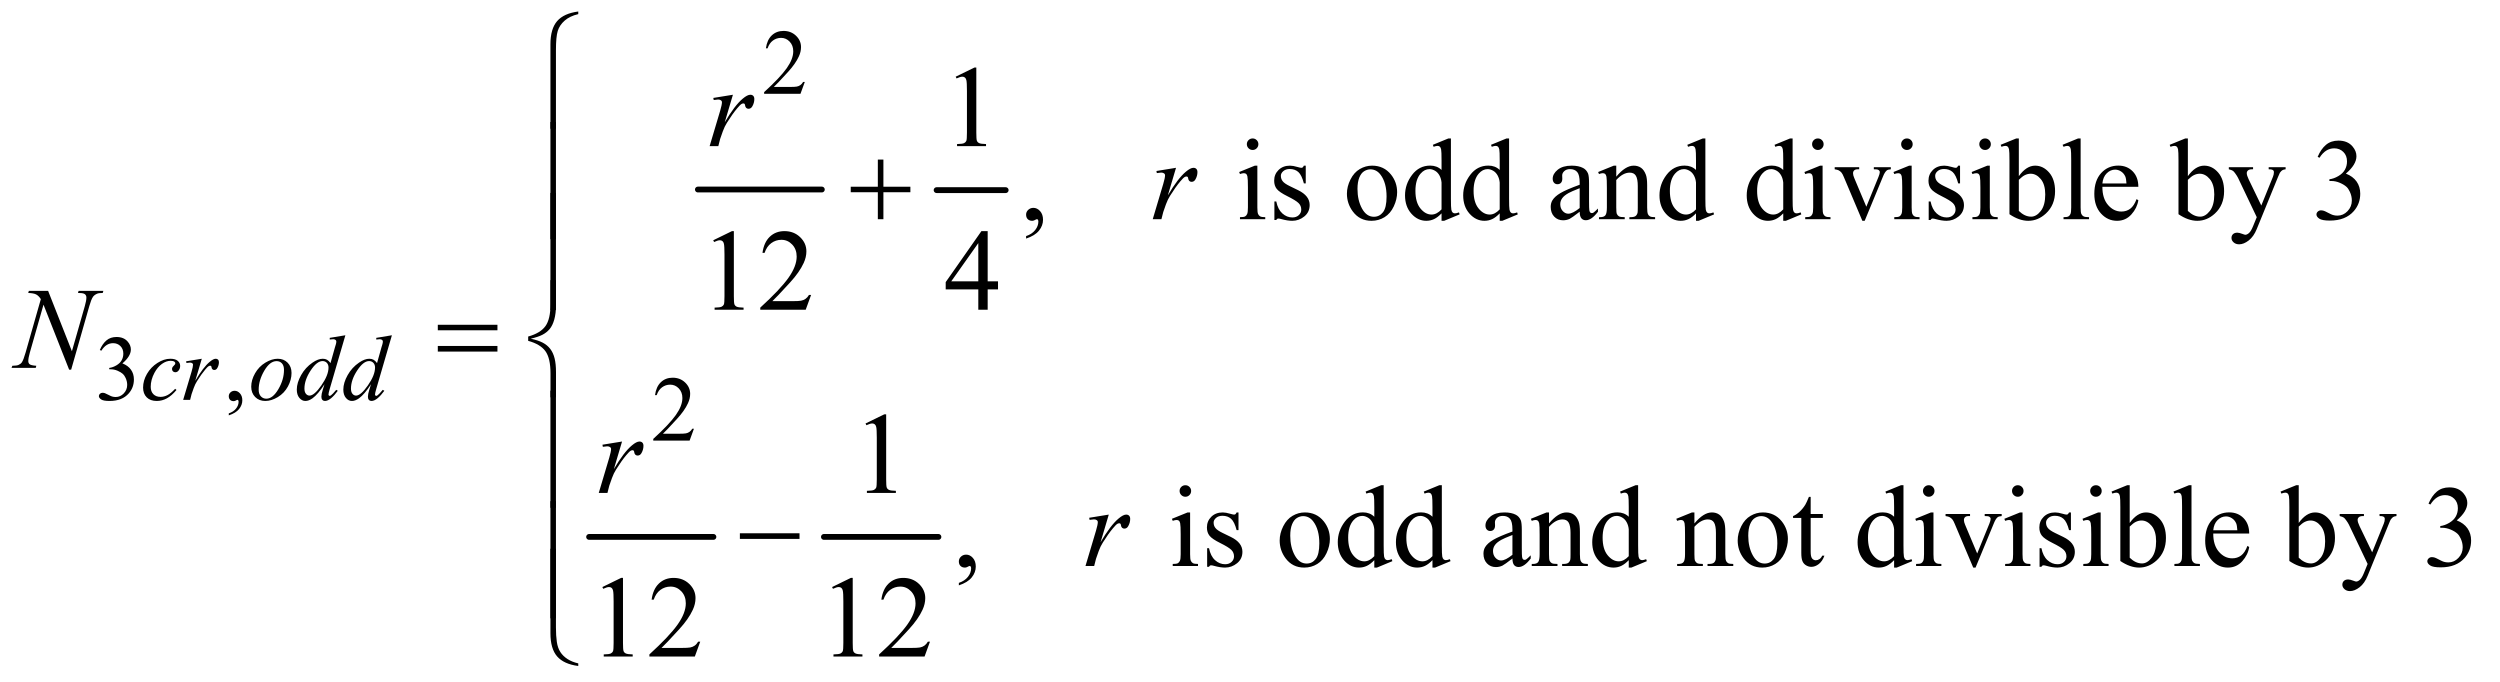 <?xml version="1.0" encoding="UTF-8"?>
<!DOCTYPE svg PUBLIC '-//W3C//DTD SVG 1.0//EN'
          'http://www.w3.org/TR/2001/REC-SVG-20010904/DTD/svg10.dtd'>
<svg stroke-dasharray="none" shape-rendering="auto" xmlns="http://www.w3.org/2000/svg" font-family="'Dialog'" text-rendering="auto" width="337" fill-opacity="1" color-interpolation="auto" color-rendering="auto" preserveAspectRatio="xMidYMid meet" font-size="12px" viewBox="0 0 337 92" fill="black" xmlns:xlink="http://www.w3.org/1999/xlink" stroke="black" image-rendering="auto" stroke-miterlimit="10" stroke-linecap="square" stroke-linejoin="miter" font-style="normal" stroke-width="1" height="92" stroke-dashoffset="0" font-weight="normal" stroke-opacity="1"
><!--Generated by the Batik Graphics2D SVG Generator--><defs id="genericDefs"
  /><g
  ><defs id="defs1"
    ><clipPath clipPathUnits="userSpaceOnUse" id="clipPath1"
      ><path d="M1.037 1.366 L214.824 1.366 L214.824 59.722 L1.037 59.722 L1.037 1.366 Z"
      /></clipPath
      ><clipPath clipPathUnits="userSpaceOnUse" id="clipPath2"
      ><path d="M33.145 43.645 L33.145 1908.043 L6863.386 1908.043 L6863.386 43.645 Z"
      /></clipPath
    ></defs
    ><g stroke-width="16" transform="scale(1.576,1.576) translate(-1.037,-1.366) matrix(0.031,0,0,0.031,0,0)" stroke-linejoin="round" stroke-linecap="round"
    ><line y2="567" fill="none" x1="1959" clip-path="url(#clipPath2)" x2="2301" y1="567"
    /></g
    ><g stroke-width="16" transform="matrix(0.049,0,0,0.049,-1.635,-2.153)" stroke-linejoin="round" stroke-linecap="round"
    ><line y2="567" fill="none" x1="2610" clip-path="url(#clipPath2)" x2="2800" y1="567"
    /></g
    ><g stroke-width="16" transform="matrix(0.049,0,0,0.049,-1.635,-2.153)" stroke-linejoin="round" stroke-linecap="round"
    ><line y2="1521" fill="none" x1="1654" clip-path="url(#clipPath2)" x2="1996" y1="1521"
    /></g
    ><g stroke-width="16" transform="matrix(0.049,0,0,0.049,-1.635,-2.153)" stroke-linejoin="round" stroke-linecap="round"
    ><line y2="1521" fill="none" x1="2300" clip-path="url(#clipPath2)" x2="2615" y1="1521"
    /></g
    ><g transform="matrix(0.049,0,0,0.049,-1.635,-2.153)"
    ><path d="M2247.375 269.375 L2235.5 302 L2135.5 302 L2135.5 297.375 Q2179.625 257.125 2197.625 231.625 Q2215.625 206.125 2215.625 185 Q2215.625 168.875 2205.75 158.5 Q2195.875 148.125 2182.125 148.125 Q2169.625 148.125 2159.688 155.438 Q2149.75 162.75 2145 176.875 L2140.375 176.875 Q2143.5 153.75 2156.438 141.375 Q2169.375 129 2188.75 129 Q2209.375 129 2223.188 142.25 Q2237 155.5 2237 173.5 Q2237 186.375 2231 199.25 Q2221.75 219.5 2201 242.125 Q2169.875 276.125 2162.125 283.125 L2206.375 283.125 Q2219.875 283.125 2225.312 282.125 Q2230.75 281.125 2235.125 278.062 Q2239.5 275 2242.75 269.375 L2247.375 269.375 Z" stroke="none" clip-path="url(#clipPath2)"
    /></g
    ><g transform="matrix(0.049,0,0,0.049,-1.635,-2.153)"
    ><path d="M308 1006.75 Q315.25 989.625 326.312 980.312 Q337.375 971 353.875 971 Q374.25 971 385.125 984.25 Q393.375 994.125 393.375 1005.375 Q393.375 1023.875 370.125 1043.625 Q385.75 1049.75 393.75 1061.125 Q401.75 1072.5 401.75 1087.875 Q401.75 1109.875 387.75 1126 Q369.5 1147 334.875 1147 Q317.75 1147 311.562 1142.75 Q305.375 1138.5 305.375 1133.625 Q305.375 1130 308.312 1127.25 Q311.25 1124.5 315.375 1124.5 Q318.5 1124.5 321.75 1125.5 Q323.875 1126.125 331.375 1130.062 Q338.875 1134 341.75 1134.75 Q346.375 1136.125 351.625 1136.125 Q364.375 1136.125 373.812 1126.25 Q383.25 1116.375 383.25 1102.875 Q383.25 1093 378.875 1083.625 Q375.625 1076.625 371.75 1073 Q366.375 1068 357 1063.938 Q347.625 1059.875 337.875 1059.875 L333.875 1059.875 L333.875 1056.125 Q343.75 1054.875 353.688 1049 Q363.625 1043.125 368.125 1034.875 Q372.625 1026.625 372.625 1016.75 Q372.625 1003.875 364.562 995.938 Q356.5 988 344.5 988 Q325.125 988 312.125 1008.75 L308 1006.75 ZM662.75 1186.625 L662.75 1181.125 Q675.625 1176.875 682.688 1167.938 Q689.75 1159 689.75 1149 Q689.75 1146.625 688.625 1145 Q687.75 1143.875 686.875 1143.875 Q685.5 1143.875 680.875 1146.375 Q678.625 1147.5 676.125 1147.5 Q670 1147.5 666.375 1143.875 Q662.75 1140.25 662.75 1133.875 Q662.75 1127.75 667.438 1123.375 Q672.125 1119 678.875 1119 Q687.125 1119 693.562 1126.188 Q700 1133.375 700 1145.25 Q700 1158.125 691.062 1169.188 Q682.125 1180.25 662.75 1186.625 Z" stroke="none" clip-path="url(#clipPath2)"
    /></g
    ><g transform="matrix(0.049,0,0,0.049,-1.635,-2.153)"
    ><path d="M1942.375 1223.375 L1930.5 1256 L1830.5 1256 L1830.5 1251.375 Q1874.625 1211.125 1892.625 1185.625 Q1910.625 1160.125 1910.625 1139 Q1910.625 1122.875 1900.75 1112.5 Q1890.875 1102.125 1877.125 1102.125 Q1864.625 1102.125 1854.688 1109.438 Q1844.75 1116.75 1840 1130.875 L1835.375 1130.875 Q1838.5 1107.75 1851.438 1095.375 Q1864.375 1083 1883.75 1083 Q1904.375 1083 1918.188 1096.25 Q1932 1109.5 1932 1127.5 Q1932 1140.375 1926 1153.25 Q1916.75 1173.5 1896 1196.125 Q1864.875 1230.125 1857.125 1237.125 L1901.375 1237.125 Q1914.875 1237.125 1920.312 1236.125 Q1925.75 1235.125 1930.125 1232.062 Q1934.5 1229 1937.75 1223.375 L1942.375 1223.375 Z" stroke="none" clip-path="url(#clipPath2)"
    /></g
    ><g transform="matrix(0.049,0,0,0.049,-1.635,-2.153)"
    ><path d="M2662.5 254.906 L2714.062 229.75 L2719.219 229.75 L2719.219 408.656 Q2719.219 426.469 2720.703 430.844 Q2722.188 435.219 2726.875 437.562 Q2731.562 439.906 2745.938 440.219 L2745.938 446 L2666.25 446 L2666.25 440.219 Q2681.25 439.906 2685.625 437.641 Q2690 435.375 2691.719 431.547 Q2693.438 427.719 2693.438 408.656 L2693.438 294.281 Q2693.438 271.156 2691.875 264.594 Q2690.781 259.594 2687.891 257.25 Q2685 254.906 2680.938 254.906 Q2675.156 254.906 2664.844 259.75 L2662.5 254.906 Z" stroke="none" clip-path="url(#clipPath2)"
    /></g
    ><g transform="matrix(0.049,0,0,0.049,-1.635,-2.153)"
    ><path d="M2856.188 700.281 L2856.188 693.406 Q2872.281 688.094 2881.109 676.922 Q2889.938 665.75 2889.938 653.25 Q2889.938 650.281 2888.531 648.25 Q2887.438 646.844 2886.344 646.844 Q2884.625 646.844 2878.844 649.969 Q2876.031 651.375 2872.906 651.375 Q2865.25 651.375 2860.719 646.844 Q2856.188 642.312 2856.188 634.344 Q2856.188 626.688 2862.047 621.219 Q2867.906 615.75 2876.344 615.75 Q2886.656 615.75 2894.703 624.734 Q2902.75 633.719 2902.75 648.562 Q2902.75 664.656 2891.578 678.484 Q2880.406 692.312 2856.188 700.281 ZM3479.406 424.812 Q3485.969 424.812 3490.578 429.422 Q3495.188 434.031 3495.188 440.594 Q3495.188 447.156 3490.578 451.844 Q3485.969 456.531 3479.406 456.531 Q3472.844 456.531 3468.156 451.844 Q3463.469 447.156 3463.469 440.594 Q3463.469 434.031 3468.078 429.422 Q3472.688 424.812 3479.406 424.812 ZM3492.375 499.656 L3492.375 614.656 Q3492.375 628.094 3494.328 632.547 Q3496.281 637 3500.109 639.188 Q3503.938 641.375 3514.094 641.375 L3514.094 647 L3444.562 647 L3444.562 641.375 Q3455.031 641.375 3458.625 639.344 Q3462.219 637.312 3464.328 632.625 Q3466.438 627.938 3466.438 614.656 L3466.438 559.5 Q3466.438 536.219 3465.031 529.344 Q3463.938 524.344 3461.594 522.391 Q3459.25 520.438 3455.188 520.438 Q3450.812 520.438 3444.562 522.781 L3442.375 517.156 L3485.5 499.656 L3492.375 499.656 ZM3625.5 499.656 L3625.5 548.406 L3620.344 548.406 Q3614.406 525.438 3605.109 517.156 Q3595.812 508.875 3581.438 508.875 Q3570.5 508.875 3563.781 514.656 Q3557.062 520.438 3557.062 527.469 Q3557.062 536.219 3562.062 542.469 Q3566.906 548.875 3581.75 556.062 L3604.562 567.156 Q3636.281 582.625 3636.281 607.938 Q3636.281 627.469 3621.516 639.422 Q3606.75 651.375 3588.469 651.375 Q3575.344 651.375 3558.469 646.688 Q3553.312 645.125 3550.031 645.125 Q3546.438 645.125 3544.406 649.188 L3539.25 649.188 L3539.25 598.094 L3544.406 598.094 Q3548.781 619.969 3561.125 631.062 Q3573.469 642.156 3588.781 642.156 Q3599.562 642.156 3606.359 635.828 Q3613.156 629.5 3613.156 620.594 Q3613.156 609.812 3605.578 602.469 Q3598 595.125 3575.344 583.875 Q3552.688 572.625 3545.656 563.562 Q3538.625 554.656 3538.625 541.062 Q3538.625 523.406 3550.734 511.531 Q3562.844 499.656 3582.062 499.656 Q3590.5 499.656 3602.531 503.25 Q3610.5 505.594 3613.156 505.594 Q3615.656 505.594 3617.062 504.5 Q3618.469 503.406 3620.344 499.656 L3625.5 499.656 ZM3808 499.656 Q3840.5 499.656 3860.188 524.344 Q3876.906 545.438 3876.906 572.781 Q3876.906 592 3867.688 611.688 Q3858.469 631.375 3842.297 641.375 Q3826.125 651.375 3806.281 651.375 Q3773.938 651.375 3754.875 625.594 Q3738.781 603.875 3738.781 576.844 Q3738.781 557.156 3748.547 537.703 Q3758.312 518.25 3774.25 508.953 Q3790.188 499.656 3808 499.656 ZM3803.156 509.812 Q3794.875 509.812 3786.516 514.734 Q3778.156 519.656 3773 532 Q3767.844 544.344 3767.844 563.719 Q3767.844 594.969 3780.266 617.625 Q3792.688 640.281 3813 640.281 Q3828.156 640.281 3838 627.781 Q3847.844 615.281 3847.844 584.812 Q3847.844 546.688 3831.438 524.812 Q3820.344 509.812 3803.156 509.812 ZM3999.094 630.906 Q3988.625 641.844 3978.625 646.609 Q3968.625 651.375 3957.062 651.375 Q3933.625 651.375 3916.125 631.766 Q3898.625 612.156 3898.625 581.375 Q3898.625 550.594 3918 525.047 Q3937.375 499.5 3967.844 499.5 Q3986.75 499.5 3999.094 511.531 L3999.094 485.125 Q3999.094 460.594 3997.922 454.969 Q3996.75 449.344 3994.25 447.312 Q3991.75 445.281 3988 445.281 Q3983.938 445.281 3977.219 447.781 L3975.188 442.312 L4017.844 424.812 L4024.875 424.812 L4024.875 590.281 Q4024.875 615.438 4026.047 620.984 Q4027.219 626.531 4029.797 628.719 Q4032.375 630.906 4035.812 630.906 Q4040.031 630.906 4047.062 628.25 L4048.781 633.719 L4006.281 651.375 L3999.094 651.375 L3999.094 630.906 ZM3999.094 619.969 L3999.094 546.219 Q3998.156 535.594 3993.469 526.844 Q3988.781 518.094 3981.047 513.641 Q3973.312 509.188 3965.969 509.188 Q3952.219 509.188 3941.438 521.531 Q3927.219 537.781 3927.219 569.031 Q3927.219 600.594 3940.969 617.391 Q3954.719 634.188 3971.594 634.188 Q3985.812 634.188 3999.094 619.969 ZM4159.094 630.906 Q4148.625 641.844 4138.625 646.609 Q4128.625 651.375 4117.062 651.375 Q4093.625 651.375 4076.125 631.766 Q4058.625 612.156 4058.625 581.375 Q4058.625 550.594 4078 525.047 Q4097.375 499.5 4127.844 499.5 Q4146.75 499.5 4159.094 511.531 L4159.094 485.125 Q4159.094 460.594 4157.922 454.969 Q4156.75 449.344 4154.25 447.312 Q4151.75 445.281 4148 445.281 Q4143.938 445.281 4137.219 447.781 L4135.188 442.312 L4177.844 424.812 L4184.875 424.812 L4184.875 590.281 Q4184.875 615.438 4186.047 620.984 Q4187.219 626.531 4189.797 628.719 Q4192.375 630.906 4195.812 630.906 Q4200.031 630.906 4207.062 628.25 L4208.781 633.719 L4166.281 651.375 L4159.094 651.375 L4159.094 630.906 ZM4159.094 619.969 L4159.094 546.219 Q4158.156 535.594 4153.469 526.844 Q4148.781 518.094 4141.047 513.641 Q4133.312 509.188 4125.969 509.188 Q4112.219 509.188 4101.438 521.531 Q4087.219 537.781 4087.219 569.031 Q4087.219 600.594 4100.969 617.391 Q4114.719 634.188 4131.594 634.188 Q4145.812 634.188 4159.094 619.969 ZM4379.094 626.375 Q4357.062 643.406 4351.438 646.062 Q4343 649.969 4333.469 649.969 Q4318.625 649.969 4309.016 639.812 Q4299.406 629.656 4299.406 613.094 Q4299.406 602.625 4304.094 594.969 Q4310.5 584.344 4326.359 574.969 Q4342.219 565.594 4379.094 552.156 L4379.094 546.531 Q4379.094 525.125 4372.297 517.156 Q4365.5 509.188 4352.531 509.188 Q4342.688 509.188 4336.906 514.5 Q4330.969 519.812 4330.969 526.688 L4331.281 535.75 Q4331.281 542.938 4327.609 546.844 Q4323.938 550.75 4318 550.75 Q4312.219 550.75 4308.547 546.688 Q4304.875 542.625 4304.875 535.594 Q4304.875 522.156 4318.625 510.906 Q4332.375 499.656 4357.219 499.656 Q4376.281 499.656 4388.469 506.062 Q4397.688 510.906 4402.062 521.219 Q4404.875 527.938 4404.875 548.719 L4404.875 597.312 Q4404.875 617.781 4405.656 622.391 Q4406.438 627 4408.234 628.562 Q4410.031 630.125 4412.375 630.125 Q4414.875 630.125 4416.75 629.031 Q4420.031 627 4429.406 617.625 L4429.406 626.375 Q4411.906 649.812 4395.969 649.812 Q4388.312 649.812 4383.781 644.5 Q4379.25 639.188 4379.094 626.375 ZM4379.094 616.219 L4379.094 561.688 Q4355.5 571.062 4348.625 574.969 Q4336.281 581.844 4330.969 589.344 Q4325.656 596.844 4325.656 605.75 Q4325.656 617 4332.375 624.422 Q4339.094 631.844 4347.844 631.844 Q4359.719 631.844 4379.094 616.219 ZM4479.719 529.969 Q4504.875 499.656 4527.688 499.656 Q4539.406 499.656 4547.844 505.516 Q4556.281 511.375 4561.281 524.812 Q4564.719 534.188 4564.719 553.562 L4564.719 614.656 Q4564.719 628.25 4566.906 633.094 Q4568.625 637 4572.453 639.188 Q4576.281 641.375 4586.594 641.375 L4586.594 647 L4515.812 647 L4515.812 641.375 L4518.781 641.375 Q4528.781 641.375 4532.766 638.328 Q4536.75 635.281 4538.312 629.344 Q4538.938 627 4538.938 614.656 L4538.938 556.062 Q4538.938 536.531 4533.859 527.703 Q4528.781 518.875 4516.75 518.875 Q4498.156 518.875 4479.719 539.188 L4479.719 614.656 Q4479.719 629.188 4481.438 632.625 Q4483.625 637.156 4487.453 639.266 Q4491.281 641.375 4503 641.375 L4503 647 L4432.219 647 L4432.219 641.375 L4435.344 641.375 Q4446.281 641.375 4450.109 635.828 Q4453.938 630.281 4453.938 614.656 L4453.938 561.531 Q4453.938 535.75 4452.766 530.125 Q4451.594 524.5 4449.172 522.469 Q4446.75 520.438 4442.688 520.438 Q4438.312 520.438 4432.219 522.781 L4429.875 517.156 L4473 499.656 L4479.719 499.656 L4479.719 529.969 ZM4699.094 630.906 Q4688.625 641.844 4678.625 646.609 Q4668.625 651.375 4657.062 651.375 Q4633.625 651.375 4616.125 631.766 Q4598.625 612.156 4598.625 581.375 Q4598.625 550.594 4618 525.047 Q4637.375 499.5 4667.844 499.5 Q4686.75 499.5 4699.094 511.531 L4699.094 485.125 Q4699.094 460.594 4697.922 454.969 Q4696.75 449.344 4694.25 447.312 Q4691.75 445.281 4688 445.281 Q4683.938 445.281 4677.219 447.781 L4675.188 442.312 L4717.844 424.812 L4724.875 424.812 L4724.875 590.281 Q4724.875 615.438 4726.047 620.984 Q4727.219 626.531 4729.797 628.719 Q4732.375 630.906 4735.812 630.906 Q4740.031 630.906 4747.062 628.25 L4748.781 633.719 L4706.281 651.375 L4699.094 651.375 L4699.094 630.906 ZM4699.094 619.969 L4699.094 546.219 Q4698.156 535.594 4693.469 526.844 Q4688.781 518.094 4681.047 513.641 Q4673.312 509.188 4665.969 509.188 Q4652.219 509.188 4641.438 521.531 Q4627.219 537.781 4627.219 569.031 Q4627.219 600.594 4640.969 617.391 Q4654.719 634.188 4671.594 634.188 Q4685.812 634.188 4699.094 619.969 ZM4939.094 630.906 Q4928.625 641.844 4918.625 646.609 Q4908.625 651.375 4897.062 651.375 Q4873.625 651.375 4856.125 631.766 Q4838.625 612.156 4838.625 581.375 Q4838.625 550.594 4858 525.047 Q4877.375 499.5 4907.844 499.5 Q4926.75 499.5 4939.094 511.531 L4939.094 485.125 Q4939.094 460.594 4937.922 454.969 Q4936.75 449.344 4934.25 447.312 Q4931.75 445.281 4928 445.281 Q4923.938 445.281 4917.219 447.781 L4915.188 442.312 L4957.844 424.812 L4964.875 424.812 L4964.875 590.281 Q4964.875 615.438 4966.047 620.984 Q4967.219 626.531 4969.797 628.719 Q4972.375 630.906 4975.812 630.906 Q4980.031 630.906 4987.062 628.25 L4988.781 633.719 L4946.281 651.375 L4939.094 651.375 L4939.094 630.906 ZM4939.094 619.969 L4939.094 546.219 Q4938.156 535.594 4933.469 526.844 Q4928.781 518.094 4921.047 513.641 Q4913.312 509.188 4905.969 509.188 Q4892.219 509.188 4881.438 521.531 Q4867.219 537.781 4867.219 569.031 Q4867.219 600.594 4880.969 617.391 Q4894.719 634.188 4911.594 634.188 Q4925.812 634.188 4939.094 619.969 ZM5034.406 424.812 Q5040.969 424.812 5045.578 429.422 Q5050.188 434.031 5050.188 440.594 Q5050.188 447.156 5045.578 451.844 Q5040.969 456.531 5034.406 456.531 Q5027.844 456.531 5023.156 451.844 Q5018.469 447.156 5018.469 440.594 Q5018.469 434.031 5023.078 429.422 Q5027.688 424.812 5034.406 424.812 ZM5047.375 499.656 L5047.375 614.656 Q5047.375 628.094 5049.328 632.547 Q5051.281 637 5055.109 639.188 Q5058.938 641.375 5069.094 641.375 L5069.094 647 L4999.562 647 L4999.562 641.375 Q5010.031 641.375 5013.625 639.344 Q5017.219 637.312 5019.328 632.625 Q5021.438 627.938 5021.438 614.656 L5021.438 559.5 Q5021.438 536.219 5020.031 529.344 Q5018.938 524.344 5016.594 522.391 Q5014.25 520.438 5010.188 520.438 Q5005.812 520.438 4999.562 522.781 L4997.375 517.156 L5040.5 499.656 L5047.375 499.656 ZM5080.656 503.875 L5148 503.875 L5148 509.656 L5143.625 509.656 Q5137.531 509.656 5134.328 512.625 Q5131.125 515.594 5131.125 520.594 Q5131.125 526.062 5134.406 533.562 L5167.688 612.625 L5201.125 530.594 Q5204.719 521.844 5204.719 517.312 Q5204.719 515.125 5203.469 513.719 Q5201.75 511.375 5199.094 510.516 Q5196.438 509.656 5188.312 509.656 L5188.312 503.875 L5235.031 503.875 L5235.031 509.656 Q5226.906 510.281 5223.781 512.938 Q5218.312 517.625 5213.938 528.562 L5163.156 651.375 L5156.75 651.375 L5105.656 530.594 Q5102.219 522.156 5099.094 518.484 Q5095.969 514.812 5091.125 512.312 Q5088.469 510.906 5080.656 509.656 L5080.656 503.875 ZM5279.406 424.812 Q5285.969 424.812 5290.578 429.422 Q5295.188 434.031 5295.188 440.594 Q5295.188 447.156 5290.578 451.844 Q5285.969 456.531 5279.406 456.531 Q5272.844 456.531 5268.156 451.844 Q5263.469 447.156 5263.469 440.594 Q5263.469 434.031 5268.078 429.422 Q5272.688 424.812 5279.406 424.812 ZM5292.375 499.656 L5292.375 614.656 Q5292.375 628.094 5294.328 632.547 Q5296.281 637 5300.109 639.188 Q5303.938 641.375 5314.094 641.375 L5314.094 647 L5244.562 647 L5244.562 641.375 Q5255.031 641.375 5258.625 639.344 Q5262.219 637.312 5264.328 632.625 Q5266.438 627.938 5266.438 614.656 L5266.438 559.5 Q5266.438 536.219 5265.031 529.344 Q5263.938 524.344 5261.594 522.391 Q5259.25 520.438 5255.188 520.438 Q5250.812 520.438 5244.562 522.781 L5242.375 517.156 L5285.5 499.656 L5292.375 499.656 ZM5425.5 499.656 L5425.5 548.406 L5420.344 548.406 Q5414.406 525.438 5405.109 517.156 Q5395.812 508.875 5381.438 508.875 Q5370.5 508.875 5363.781 514.656 Q5357.062 520.438 5357.062 527.469 Q5357.062 536.219 5362.062 542.469 Q5366.906 548.875 5381.75 556.062 L5404.562 567.156 Q5436.281 582.625 5436.281 607.938 Q5436.281 627.469 5421.516 639.422 Q5406.75 651.375 5388.469 651.375 Q5375.344 651.375 5358.469 646.688 Q5353.312 645.125 5350.031 645.125 Q5346.438 645.125 5344.406 649.188 L5339.25 649.188 L5339.25 598.094 L5344.406 598.094 Q5348.781 619.969 5361.125 631.062 Q5373.469 642.156 5388.781 642.156 Q5399.562 642.156 5406.359 635.828 Q5413.156 629.5 5413.156 620.594 Q5413.156 609.812 5405.578 602.469 Q5398 595.125 5375.344 583.875 Q5352.688 572.625 5345.656 563.562 Q5338.625 554.656 5338.625 541.062 Q5338.625 523.406 5350.734 511.531 Q5362.844 499.656 5382.062 499.656 Q5390.5 499.656 5402.531 503.25 Q5410.5 505.594 5413.156 505.594 Q5415.656 505.594 5417.062 504.5 Q5418.469 503.406 5420.344 499.656 L5425.5 499.656 ZM5494.406 424.812 Q5500.969 424.812 5505.578 429.422 Q5510.188 434.031 5510.188 440.594 Q5510.188 447.156 5505.578 451.844 Q5500.969 456.531 5494.406 456.531 Q5487.844 456.531 5483.156 451.844 Q5478.469 447.156 5478.469 440.594 Q5478.469 434.031 5483.078 429.422 Q5487.688 424.812 5494.406 424.812 ZM5507.375 499.656 L5507.375 614.656 Q5507.375 628.094 5509.328 632.547 Q5511.281 637 5515.109 639.188 Q5518.938 641.375 5529.094 641.375 L5529.094 647 L5459.562 647 L5459.562 641.375 Q5470.031 641.375 5473.625 639.344 Q5477.219 637.312 5479.328 632.625 Q5481.438 627.938 5481.438 614.656 L5481.438 559.5 Q5481.438 536.219 5480.031 529.344 Q5478.938 524.344 5476.594 522.391 Q5474.25 520.438 5470.188 520.438 Q5465.812 520.438 5459.562 522.781 L5457.375 517.156 L5500.5 499.656 L5507.375 499.656 ZM5587.219 528.562 Q5608 499.656 5632.062 499.656 Q5654.094 499.656 5670.5 518.484 Q5686.906 537.312 5686.906 569.969 Q5686.906 608.094 5661.594 631.375 Q5639.875 651.375 5613.156 651.375 Q5600.656 651.375 5587.766 646.844 Q5574.875 642.312 5561.438 633.25 L5561.438 484.969 Q5561.438 460.594 5560.266 454.969 Q5559.094 449.344 5556.594 447.312 Q5554.094 445.281 5550.344 445.281 Q5545.969 445.281 5539.406 447.781 L5537.219 442.312 L5580.188 424.812 L5587.219 424.812 L5587.219 528.562 ZM5587.219 538.562 L5587.219 624.188 Q5595.188 632 5603.703 635.984 Q5612.219 639.969 5621.125 639.969 Q5635.344 639.969 5647.609 624.344 Q5659.875 608.719 5659.875 578.875 Q5659.875 551.375 5647.609 536.609 Q5635.344 521.844 5619.719 521.844 Q5611.438 521.844 5603.156 526.062 Q5596.906 529.188 5587.219 538.562 ZM5757.219 424.812 L5757.219 614.656 Q5757.219 628.094 5759.172 632.469 Q5761.125 636.844 5765.188 639.109 Q5769.25 641.375 5780.344 641.375 L5780.344 647 L5710.188 647 L5710.188 641.375 Q5720.031 641.375 5723.625 639.344 Q5727.219 637.312 5729.25 632.625 Q5731.281 627.938 5731.281 614.656 L5731.281 484.656 Q5731.281 460.438 5730.188 454.891 Q5729.094 449.344 5726.672 447.312 Q5724.25 445.281 5720.5 445.281 Q5716.438 445.281 5710.188 447.781 L5707.531 442.312 L5750.188 424.812 L5757.219 424.812 ZM5817.062 557.781 Q5816.906 589.656 5832.531 607.781 Q5848.156 625.906 5869.25 625.906 Q5883.312 625.906 5893.703 618.172 Q5904.094 610.438 5911.125 591.688 L5915.969 594.812 Q5912.688 616.219 5896.906 633.797 Q5881.125 651.375 5857.375 651.375 Q5831.594 651.375 5813.234 631.297 Q5794.875 611.219 5794.875 577.312 Q5794.875 540.594 5813.703 520.047 Q5832.531 499.5 5860.969 499.5 Q5885.031 499.5 5900.5 515.359 Q5915.969 531.219 5915.969 557.781 L5817.062 557.781 ZM5817.062 548.719 L5883.312 548.719 Q5882.531 534.969 5880.031 529.344 Q5876.125 520.594 5868.391 515.594 Q5860.656 510.594 5852.219 510.594 Q5839.25 510.594 5829.016 520.672 Q5818.781 530.75 5817.062 548.719 ZM6052.219 528.562 Q6073 499.656 6097.062 499.656 Q6119.094 499.656 6135.5 518.484 Q6151.906 537.312 6151.906 569.969 Q6151.906 608.094 6126.594 631.375 Q6104.875 651.375 6078.156 651.375 Q6065.656 651.375 6052.766 646.844 Q6039.875 642.312 6026.438 633.25 L6026.438 484.969 Q6026.438 460.594 6025.266 454.969 Q6024.094 449.344 6021.594 447.312 Q6019.094 445.281 6015.344 445.281 Q6010.969 445.281 6004.406 447.781 L6002.219 442.312 L6045.188 424.812 L6052.219 424.812 L6052.219 528.562 ZM6052.219 538.562 L6052.219 624.188 Q6060.188 632 6068.703 635.984 Q6077.219 639.969 6086.125 639.969 Q6100.344 639.969 6112.609 624.344 Q6124.875 608.719 6124.875 578.875 Q6124.875 551.375 6112.609 536.609 Q6100.344 521.844 6084.719 521.844 Q6076.438 521.844 6068.156 526.062 Q6061.906 529.188 6052.219 538.562 ZM6164.875 503.875 L6231.594 503.875 L6231.594 509.656 L6228.312 509.656 Q6221.281 509.656 6217.766 512.703 Q6214.25 515.75 6214.25 520.281 Q6214.25 526.375 6219.406 537.156 L6254.25 609.344 L6286.281 530.281 Q6288.938 523.875 6288.938 517.625 Q6288.938 514.812 6287.844 513.406 Q6286.594 511.688 6283.938 510.672 Q6281.281 509.656 6274.562 509.656 L6274.562 503.875 L6321.125 503.875 L6321.125 509.656 Q6315.344 510.281 6312.219 512.156 Q6309.094 514.031 6305.344 519.188 Q6303.938 521.375 6300.031 531.219 L6241.75 674.031 Q6233.312 694.812 6219.641 705.438 Q6205.969 716.062 6193.312 716.062 Q6184.094 716.062 6178.156 710.75 Q6172.219 705.438 6172.219 698.562 Q6172.219 692 6176.516 688.016 Q6180.812 684.031 6188.312 684.031 Q6193.469 684.031 6202.375 687.469 Q6208.625 689.812 6210.188 689.812 Q6214.875 689.812 6220.422 684.969 Q6225.969 680.125 6231.594 666.219 L6241.75 641.375 L6190.344 533.406 Q6188 528.562 6182.844 521.375 Q6178.938 515.906 6176.438 514.031 Q6172.844 511.531 6164.875 509.656 L6164.875 503.875 ZM6409.25 475.438 Q6418.312 454.031 6432.141 442.391 Q6445.969 430.75 6466.594 430.75 Q6492.062 430.75 6505.656 447.312 Q6515.969 459.656 6515.969 473.719 Q6515.969 496.844 6486.906 521.531 Q6506.438 529.188 6516.438 543.406 Q6526.438 557.625 6526.438 576.844 Q6526.438 604.344 6508.938 624.5 Q6486.125 650.75 6442.844 650.75 Q6421.438 650.75 6413.703 645.438 Q6405.969 640.125 6405.969 634.031 Q6405.969 629.5 6409.641 626.062 Q6413.312 622.625 6418.469 622.625 Q6422.375 622.625 6426.438 623.875 Q6429.094 624.656 6438.469 629.578 Q6447.844 634.5 6451.438 635.438 Q6457.219 637.156 6463.781 637.156 Q6479.719 637.156 6491.516 624.812 Q6503.312 612.469 6503.312 595.594 Q6503.312 583.25 6497.844 571.531 Q6493.781 562.781 6488.938 558.25 Q6482.219 552 6470.5 546.922 Q6458.781 541.844 6446.594 541.844 L6441.594 541.844 L6441.594 537.156 Q6453.938 535.594 6466.359 528.25 Q6478.781 520.906 6484.406 510.594 Q6490.031 500.281 6490.031 487.938 Q6490.031 471.844 6479.953 461.922 Q6469.875 452 6454.875 452 Q6430.656 452 6414.406 477.938 L6409.25 475.438 Z" stroke="none" clip-path="url(#clipPath2)"
    /></g
    ><g transform="matrix(0.049,0,0,0.049,-1.635,-2.153)"
    ><path d="M1995.5 704.906 L2047.062 679.75 L2052.219 679.75 L2052.219 858.656 Q2052.219 876.469 2053.703 880.844 Q2055.188 885.219 2059.875 887.562 Q2064.562 889.906 2078.938 890.219 L2078.938 896 L1999.25 896 L1999.25 890.219 Q2014.25 889.906 2018.625 887.641 Q2023 885.375 2024.719 881.547 Q2026.438 877.719 2026.438 858.656 L2026.438 744.281 Q2026.438 721.156 2024.875 714.594 Q2023.781 709.594 2020.891 707.25 Q2018 704.906 2013.938 704.906 Q2008.156 704.906 1997.844 709.75 L1995.5 704.906 ZM2264.719 855.219 L2249.875 896 L2124.875 896 L2124.875 890.219 Q2180.031 839.906 2202.531 808.031 Q2225.031 776.156 2225.031 749.75 Q2225.031 729.594 2212.688 716.625 Q2200.344 703.656 2183.156 703.656 Q2167.531 703.656 2155.109 712.797 Q2142.688 721.938 2136.75 739.594 L2130.969 739.594 Q2134.875 710.688 2151.047 695.219 Q2167.219 679.75 2191.438 679.75 Q2217.219 679.75 2234.484 696.312 Q2251.75 712.875 2251.75 735.375 Q2251.75 751.469 2244.25 767.562 Q2232.688 792.875 2206.75 821.156 Q2167.844 863.656 2158.156 872.406 L2213.469 872.406 Q2230.344 872.406 2237.141 871.156 Q2243.938 869.906 2249.406 866.078 Q2254.875 862.25 2258.938 855.219 L2264.719 855.219 ZM2778.906 817.875 L2778.906 840.062 L2750.469 840.062 L2750.469 896 L2724.688 896 L2724.688 840.062 L2635 840.062 L2635 820.062 L2733.281 679.75 L2750.469 679.75 L2750.469 817.875 L2778.906 817.875 ZM2724.688 817.875 L2724.688 712.719 L2650.312 817.875 L2724.688 817.875 Z" stroke="none" clip-path="url(#clipPath2)"
    /></g
    ><g transform="matrix(0.049,0,0,0.049,-1.635,-2.153)"
    ><path d="M2414.5 1208.906 L2466.062 1183.75 L2471.219 1183.75 L2471.219 1362.656 Q2471.219 1380.469 2472.703 1384.844 Q2474.188 1389.219 2478.875 1391.562 Q2483.562 1393.906 2497.938 1394.219 L2497.938 1400 L2418.25 1400 L2418.25 1394.219 Q2433.25 1393.906 2437.625 1391.641 Q2442 1389.375 2443.719 1385.547 Q2445.438 1381.719 2445.438 1362.656 L2445.438 1248.281 Q2445.438 1225.156 2443.875 1218.594 Q2442.781 1213.594 2439.891 1211.25 Q2437 1208.906 2432.938 1208.906 Q2427.156 1208.906 2416.844 1213.75 L2414.5 1208.906 Z" stroke="none" clip-path="url(#clipPath2)"
    /></g
    ><g transform="matrix(0.049,0,0,0.049,-1.635,-2.153)"
    ><path d="M2671.188 1654.281 L2671.188 1647.406 Q2687.281 1642.094 2696.109 1630.922 Q2704.938 1619.75 2704.938 1607.25 Q2704.938 1604.281 2703.531 1602.25 Q2702.438 1600.844 2701.344 1600.844 Q2699.625 1600.844 2693.844 1603.969 Q2691.031 1605.375 2687.906 1605.375 Q2680.25 1605.375 2675.719 1600.844 Q2671.188 1596.312 2671.188 1588.344 Q2671.188 1580.688 2677.047 1575.219 Q2682.906 1569.75 2691.344 1569.75 Q2701.656 1569.75 2709.703 1578.734 Q2717.75 1587.719 2717.75 1602.562 Q2717.75 1618.656 2706.578 1632.484 Q2695.406 1646.312 2671.188 1654.281 ZM3294.406 1378.812 Q3300.969 1378.812 3305.578 1383.422 Q3310.188 1388.031 3310.188 1394.594 Q3310.188 1401.156 3305.578 1405.844 Q3300.969 1410.531 3294.406 1410.531 Q3287.844 1410.531 3283.156 1405.844 Q3278.469 1401.156 3278.469 1394.594 Q3278.469 1388.031 3283.078 1383.422 Q3287.688 1378.812 3294.406 1378.812 ZM3307.375 1453.656 L3307.375 1568.656 Q3307.375 1582.094 3309.328 1586.547 Q3311.281 1591 3315.109 1593.188 Q3318.938 1595.375 3329.094 1595.375 L3329.094 1601 L3259.562 1601 L3259.562 1595.375 Q3270.031 1595.375 3273.625 1593.344 Q3277.219 1591.312 3279.328 1586.625 Q3281.438 1581.938 3281.438 1568.656 L3281.438 1513.5 Q3281.438 1490.219 3280.031 1483.344 Q3278.938 1478.344 3276.594 1476.391 Q3274.25 1474.438 3270.188 1474.438 Q3265.812 1474.438 3259.562 1476.781 L3257.375 1471.156 L3300.5 1453.656 L3307.375 1453.656 ZM3440.5 1453.656 L3440.5 1502.406 L3435.344 1502.406 Q3429.406 1479.438 3420.109 1471.156 Q3410.812 1462.875 3396.438 1462.875 Q3385.5 1462.875 3378.781 1468.656 Q3372.062 1474.438 3372.062 1481.469 Q3372.062 1490.219 3377.062 1496.469 Q3381.906 1502.875 3396.75 1510.062 L3419.562 1521.156 Q3451.281 1536.625 3451.281 1561.938 Q3451.281 1581.469 3436.516 1593.422 Q3421.75 1605.375 3403.469 1605.375 Q3390.344 1605.375 3373.469 1600.688 Q3368.312 1599.125 3365.031 1599.125 Q3361.438 1599.125 3359.406 1603.188 L3354.25 1603.188 L3354.25 1552.094 L3359.406 1552.094 Q3363.781 1573.969 3376.125 1585.062 Q3388.469 1596.156 3403.781 1596.156 Q3414.562 1596.156 3421.359 1589.828 Q3428.156 1583.5 3428.156 1574.594 Q3428.156 1563.812 3420.578 1556.469 Q3413 1549.125 3390.344 1537.875 Q3367.688 1526.625 3360.656 1517.562 Q3353.625 1508.656 3353.625 1495.062 Q3353.625 1477.406 3365.734 1465.531 Q3377.844 1453.656 3397.062 1453.656 Q3405.5 1453.656 3417.531 1457.25 Q3425.5 1459.594 3428.156 1459.594 Q3430.656 1459.594 3432.062 1458.5 Q3433.469 1457.406 3435.344 1453.656 L3440.5 1453.656 ZM3623 1453.656 Q3655.5 1453.656 3675.188 1478.344 Q3691.906 1499.438 3691.906 1526.781 Q3691.906 1546 3682.688 1565.688 Q3673.469 1585.375 3657.297 1595.375 Q3641.125 1605.375 3621.281 1605.375 Q3588.938 1605.375 3569.875 1579.594 Q3553.781 1557.875 3553.781 1530.844 Q3553.781 1511.156 3563.547 1491.703 Q3573.312 1472.25 3589.25 1462.953 Q3605.188 1453.656 3623 1453.656 ZM3618.156 1463.812 Q3609.875 1463.812 3601.516 1468.734 Q3593.156 1473.656 3588 1486 Q3582.844 1498.344 3582.844 1517.719 Q3582.844 1548.969 3595.266 1571.625 Q3607.688 1594.281 3628 1594.281 Q3643.156 1594.281 3653 1581.781 Q3662.844 1569.281 3662.844 1538.812 Q3662.844 1500.688 3646.438 1478.812 Q3635.344 1463.812 3618.156 1463.812 ZM3814.094 1584.906 Q3803.625 1595.844 3793.625 1600.609 Q3783.625 1605.375 3772.062 1605.375 Q3748.625 1605.375 3731.125 1585.766 Q3713.625 1566.156 3713.625 1535.375 Q3713.625 1504.594 3733 1479.047 Q3752.375 1453.5 3782.844 1453.5 Q3801.75 1453.5 3814.094 1465.531 L3814.094 1439.125 Q3814.094 1414.594 3812.922 1408.969 Q3811.75 1403.344 3809.25 1401.312 Q3806.75 1399.281 3803 1399.281 Q3798.938 1399.281 3792.219 1401.781 L3790.188 1396.312 L3832.844 1378.812 L3839.875 1378.812 L3839.875 1544.281 Q3839.875 1569.438 3841.047 1574.984 Q3842.219 1580.531 3844.797 1582.719 Q3847.375 1584.906 3850.812 1584.906 Q3855.031 1584.906 3862.062 1582.25 L3863.781 1587.719 L3821.281 1605.375 L3814.094 1605.375 L3814.094 1584.906 ZM3814.094 1573.969 L3814.094 1500.219 Q3813.156 1489.594 3808.469 1480.844 Q3803.781 1472.094 3796.047 1467.641 Q3788.312 1463.188 3780.969 1463.188 Q3767.219 1463.188 3756.438 1475.531 Q3742.219 1491.781 3742.219 1523.031 Q3742.219 1554.594 3755.969 1571.391 Q3769.719 1588.188 3786.594 1588.188 Q3800.812 1588.188 3814.094 1573.969 ZM3974.094 1584.906 Q3963.625 1595.844 3953.625 1600.609 Q3943.625 1605.375 3932.062 1605.375 Q3908.625 1605.375 3891.125 1585.766 Q3873.625 1566.156 3873.625 1535.375 Q3873.625 1504.594 3893 1479.047 Q3912.375 1453.5 3942.844 1453.5 Q3961.75 1453.5 3974.094 1465.531 L3974.094 1439.125 Q3974.094 1414.594 3972.922 1408.969 Q3971.75 1403.344 3969.25 1401.312 Q3966.75 1399.281 3963 1399.281 Q3958.938 1399.281 3952.219 1401.781 L3950.188 1396.312 L3992.844 1378.812 L3999.875 1378.812 L3999.875 1544.281 Q3999.875 1569.438 4001.047 1574.984 Q4002.219 1580.531 4004.797 1582.719 Q4007.375 1584.906 4010.812 1584.906 Q4015.031 1584.906 4022.062 1582.25 L4023.781 1587.719 L3981.281 1605.375 L3974.094 1605.375 L3974.094 1584.906 ZM3974.094 1573.969 L3974.094 1500.219 Q3973.156 1489.594 3968.469 1480.844 Q3963.781 1472.094 3956.047 1467.641 Q3948.312 1463.188 3940.969 1463.188 Q3927.219 1463.188 3916.438 1475.531 Q3902.219 1491.781 3902.219 1523.031 Q3902.219 1554.594 3915.969 1571.391 Q3929.719 1588.188 3946.594 1588.188 Q3960.812 1588.188 3974.094 1573.969 ZM4194.094 1580.375 Q4172.062 1597.406 4166.438 1600.062 Q4158 1603.969 4148.469 1603.969 Q4133.625 1603.969 4124.016 1593.812 Q4114.406 1583.656 4114.406 1567.094 Q4114.406 1556.625 4119.094 1548.969 Q4125.5 1538.344 4141.359 1528.969 Q4157.219 1519.594 4194.094 1506.156 L4194.094 1500.531 Q4194.094 1479.125 4187.297 1471.156 Q4180.5 1463.188 4167.531 1463.188 Q4157.688 1463.188 4151.906 1468.5 Q4145.969 1473.812 4145.969 1480.688 L4146.281 1489.75 Q4146.281 1496.938 4142.609 1500.844 Q4138.938 1504.75 4133 1504.75 Q4127.219 1504.75 4123.547 1500.688 Q4119.875 1496.625 4119.875 1489.594 Q4119.875 1476.156 4133.625 1464.906 Q4147.375 1453.656 4172.219 1453.656 Q4191.281 1453.656 4203.469 1460.062 Q4212.688 1464.906 4217.062 1475.219 Q4219.875 1481.938 4219.875 1502.719 L4219.875 1551.312 Q4219.875 1571.781 4220.656 1576.391 Q4221.438 1581 4223.234 1582.562 Q4225.031 1584.125 4227.375 1584.125 Q4229.875 1584.125 4231.75 1583.031 Q4235.031 1581 4244.406 1571.625 L4244.406 1580.375 Q4226.906 1603.812 4210.969 1603.812 Q4203.312 1603.812 4198.781 1598.5 Q4194.25 1593.188 4194.094 1580.375 ZM4194.094 1570.219 L4194.094 1515.688 Q4170.5 1525.062 4163.625 1528.969 Q4151.281 1535.844 4145.969 1543.344 Q4140.656 1550.844 4140.656 1559.75 Q4140.656 1571 4147.375 1578.422 Q4154.094 1585.844 4162.844 1585.844 Q4174.719 1585.844 4194.094 1570.219 ZM4294.719 1483.969 Q4319.875 1453.656 4342.688 1453.656 Q4354.406 1453.656 4362.844 1459.516 Q4371.281 1465.375 4376.281 1478.812 Q4379.719 1488.188 4379.719 1507.562 L4379.719 1568.656 Q4379.719 1582.25 4381.906 1587.094 Q4383.625 1591 4387.453 1593.188 Q4391.281 1595.375 4401.594 1595.375 L4401.594 1601 L4330.812 1601 L4330.812 1595.375 L4333.781 1595.375 Q4343.781 1595.375 4347.766 1592.328 Q4351.75 1589.281 4353.312 1583.344 Q4353.938 1581 4353.938 1568.656 L4353.938 1510.062 Q4353.938 1490.531 4348.859 1481.703 Q4343.781 1472.875 4331.75 1472.875 Q4313.156 1472.875 4294.719 1493.188 L4294.719 1568.656 Q4294.719 1583.188 4296.438 1586.625 Q4298.625 1591.156 4302.453 1593.266 Q4306.281 1595.375 4318 1595.375 L4318 1601 L4247.219 1601 L4247.219 1595.375 L4250.344 1595.375 Q4261.281 1595.375 4265.109 1589.828 Q4268.938 1584.281 4268.938 1568.656 L4268.938 1515.531 Q4268.938 1489.75 4267.766 1484.125 Q4266.594 1478.5 4264.172 1476.469 Q4261.75 1474.438 4257.688 1474.438 Q4253.312 1474.438 4247.219 1476.781 L4244.875 1471.156 L4288 1453.656 L4294.719 1453.656 L4294.719 1483.969 ZM4514.094 1584.906 Q4503.625 1595.844 4493.625 1600.609 Q4483.625 1605.375 4472.062 1605.375 Q4448.625 1605.375 4431.125 1585.766 Q4413.625 1566.156 4413.625 1535.375 Q4413.625 1504.594 4433 1479.047 Q4452.375 1453.5 4482.844 1453.5 Q4501.75 1453.5 4514.094 1465.531 L4514.094 1439.125 Q4514.094 1414.594 4512.922 1408.969 Q4511.75 1403.344 4509.25 1401.312 Q4506.75 1399.281 4503 1399.281 Q4498.938 1399.281 4492.219 1401.781 L4490.188 1396.312 L4532.844 1378.812 L4539.875 1378.812 L4539.875 1544.281 Q4539.875 1569.438 4541.047 1574.984 Q4542.219 1580.531 4544.797 1582.719 Q4547.375 1584.906 4550.812 1584.906 Q4555.031 1584.906 4562.062 1582.25 L4563.781 1587.719 L4521.281 1605.375 L4514.094 1605.375 L4514.094 1584.906 ZM4514.094 1573.969 L4514.094 1500.219 Q4513.156 1489.594 4508.469 1480.844 Q4503.781 1472.094 4496.047 1467.641 Q4488.312 1463.188 4480.969 1463.188 Q4467.219 1463.188 4456.438 1475.531 Q4442.219 1491.781 4442.219 1523.031 Q4442.219 1554.594 4455.969 1571.391 Q4469.719 1588.188 4486.594 1588.188 Q4500.812 1588.188 4514.094 1573.969 ZM4694.719 1483.969 Q4719.875 1453.656 4742.688 1453.656 Q4754.406 1453.656 4762.844 1459.516 Q4771.281 1465.375 4776.281 1478.812 Q4779.719 1488.188 4779.719 1507.562 L4779.719 1568.656 Q4779.719 1582.25 4781.906 1587.094 Q4783.625 1591 4787.453 1593.188 Q4791.281 1595.375 4801.594 1595.375 L4801.594 1601 L4730.812 1601 L4730.812 1595.375 L4733.781 1595.375 Q4743.781 1595.375 4747.766 1592.328 Q4751.75 1589.281 4753.312 1583.344 Q4753.938 1581 4753.938 1568.656 L4753.938 1510.062 Q4753.938 1490.531 4748.859 1481.703 Q4743.781 1472.875 4731.75 1472.875 Q4713.156 1472.875 4694.719 1493.188 L4694.719 1568.656 Q4694.719 1583.188 4696.438 1586.625 Q4698.625 1591.156 4702.453 1593.266 Q4706.281 1595.375 4718 1595.375 L4718 1601 L4647.219 1601 L4647.219 1595.375 L4650.344 1595.375 Q4661.281 1595.375 4665.109 1589.828 Q4668.938 1584.281 4668.938 1568.656 L4668.938 1515.531 Q4668.938 1489.75 4667.766 1484.125 Q4666.594 1478.5 4664.172 1476.469 Q4661.75 1474.438 4657.688 1474.438 Q4653.312 1474.438 4647.219 1476.781 L4644.875 1471.156 L4688 1453.656 L4694.719 1453.656 L4694.719 1483.969 ZM4883 1453.656 Q4915.5 1453.656 4935.188 1478.344 Q4951.906 1499.438 4951.906 1526.781 Q4951.906 1546 4942.688 1565.688 Q4933.469 1585.375 4917.297 1595.375 Q4901.125 1605.375 4881.281 1605.375 Q4848.938 1605.375 4829.875 1579.594 Q4813.781 1557.875 4813.781 1530.844 Q4813.781 1511.156 4823.547 1491.703 Q4833.312 1472.25 4849.25 1462.953 Q4865.188 1453.656 4883 1453.656 ZM4878.156 1463.812 Q4869.875 1463.812 4861.516 1468.734 Q4853.156 1473.656 4848 1486 Q4842.844 1498.344 4842.844 1517.719 Q4842.844 1548.969 4855.266 1571.625 Q4867.688 1594.281 4888 1594.281 Q4903.156 1594.281 4913 1581.781 Q4922.844 1569.281 4922.844 1538.812 Q4922.844 1500.688 4906.438 1478.812 Q4895.344 1463.812 4878.156 1463.812 ZM5014.562 1410.844 L5014.562 1457.875 L5048 1457.875 L5048 1468.812 L5014.562 1468.812 L5014.562 1561.625 Q5014.562 1575.531 5018.547 1580.375 Q5022.531 1585.219 5028.781 1585.219 Q5033.938 1585.219 5038.781 1582.016 Q5043.625 1578.812 5046.281 1572.562 L5052.375 1572.562 Q5046.906 1587.875 5036.906 1595.609 Q5026.906 1603.344 5016.281 1603.344 Q5009.094 1603.344 5002.219 1599.359 Q4995.344 1595.375 4992.062 1587.953 Q4988.781 1580.531 4988.781 1565.062 L4988.781 1468.812 L4966.125 1468.812 L4966.125 1463.656 Q4974.719 1460.219 4983.703 1452.016 Q4992.688 1443.812 4999.719 1432.562 Q5003.312 1426.625 5009.719 1410.844 L5014.562 1410.844 ZM5244.094 1584.906 Q5233.625 1595.844 5223.625 1600.609 Q5213.625 1605.375 5202.062 1605.375 Q5178.625 1605.375 5161.125 1585.766 Q5143.625 1566.156 5143.625 1535.375 Q5143.625 1504.594 5163 1479.047 Q5182.375 1453.5 5212.844 1453.5 Q5231.75 1453.5 5244.094 1465.531 L5244.094 1439.125 Q5244.094 1414.594 5242.922 1408.969 Q5241.75 1403.344 5239.25 1401.312 Q5236.75 1399.281 5233 1399.281 Q5228.938 1399.281 5222.219 1401.781 L5220.188 1396.312 L5262.844 1378.812 L5269.875 1378.812 L5269.875 1544.281 Q5269.875 1569.438 5271.047 1574.984 Q5272.219 1580.531 5274.797 1582.719 Q5277.375 1584.906 5280.812 1584.906 Q5285.031 1584.906 5292.062 1582.25 L5293.781 1587.719 L5251.281 1605.375 L5244.094 1605.375 L5244.094 1584.906 ZM5244.094 1573.969 L5244.094 1500.219 Q5243.156 1489.594 5238.469 1480.844 Q5233.781 1472.094 5226.047 1467.641 Q5218.312 1463.188 5210.969 1463.188 Q5197.219 1463.188 5186.438 1475.531 Q5172.219 1491.781 5172.219 1523.031 Q5172.219 1554.594 5185.969 1571.391 Q5199.719 1588.188 5216.594 1588.188 Q5230.812 1588.188 5244.094 1573.969 ZM5339.406 1378.812 Q5345.969 1378.812 5350.578 1383.422 Q5355.188 1388.031 5355.188 1394.594 Q5355.188 1401.156 5350.578 1405.844 Q5345.969 1410.531 5339.406 1410.531 Q5332.844 1410.531 5328.156 1405.844 Q5323.469 1401.156 5323.469 1394.594 Q5323.469 1388.031 5328.078 1383.422 Q5332.688 1378.812 5339.406 1378.812 ZM5352.375 1453.656 L5352.375 1568.656 Q5352.375 1582.094 5354.328 1586.547 Q5356.281 1591 5360.109 1593.188 Q5363.938 1595.375 5374.094 1595.375 L5374.094 1601 L5304.562 1601 L5304.562 1595.375 Q5315.031 1595.375 5318.625 1593.344 Q5322.219 1591.312 5324.328 1586.625 Q5326.438 1581.938 5326.438 1568.656 L5326.438 1513.5 Q5326.438 1490.219 5325.031 1483.344 Q5323.938 1478.344 5321.594 1476.391 Q5319.25 1474.438 5315.188 1474.438 Q5310.812 1474.438 5304.562 1476.781 L5302.375 1471.156 L5345.5 1453.656 L5352.375 1453.656 ZM5385.656 1457.875 L5453 1457.875 L5453 1463.656 L5448.625 1463.656 Q5442.531 1463.656 5439.328 1466.625 Q5436.125 1469.594 5436.125 1474.594 Q5436.125 1480.062 5439.406 1487.562 L5472.688 1566.625 L5506.125 1484.594 Q5509.719 1475.844 5509.719 1471.312 Q5509.719 1469.125 5508.469 1467.719 Q5506.75 1465.375 5504.094 1464.516 Q5501.438 1463.656 5493.312 1463.656 L5493.312 1457.875 L5540.031 1457.875 L5540.031 1463.656 Q5531.906 1464.281 5528.781 1466.938 Q5523.312 1471.625 5518.938 1482.562 L5468.156 1605.375 L5461.75 1605.375 L5410.656 1484.594 Q5407.219 1476.156 5404.094 1472.484 Q5400.969 1468.812 5396.125 1466.312 Q5393.469 1464.906 5385.656 1463.656 L5385.656 1457.875 ZM5584.406 1378.812 Q5590.969 1378.812 5595.578 1383.422 Q5600.188 1388.031 5600.188 1394.594 Q5600.188 1401.156 5595.578 1405.844 Q5590.969 1410.531 5584.406 1410.531 Q5577.844 1410.531 5573.156 1405.844 Q5568.469 1401.156 5568.469 1394.594 Q5568.469 1388.031 5573.078 1383.422 Q5577.688 1378.812 5584.406 1378.812 ZM5597.375 1453.656 L5597.375 1568.656 Q5597.375 1582.094 5599.328 1586.547 Q5601.281 1591 5605.109 1593.188 Q5608.938 1595.375 5619.094 1595.375 L5619.094 1601 L5549.562 1601 L5549.562 1595.375 Q5560.031 1595.375 5563.625 1593.344 Q5567.219 1591.312 5569.328 1586.625 Q5571.438 1581.938 5571.438 1568.656 L5571.438 1513.5 Q5571.438 1490.219 5570.031 1483.344 Q5568.938 1478.344 5566.594 1476.391 Q5564.25 1474.438 5560.188 1474.438 Q5555.812 1474.438 5549.562 1476.781 L5547.375 1471.156 L5590.5 1453.656 L5597.375 1453.656 ZM5730.5 1453.656 L5730.5 1502.406 L5725.344 1502.406 Q5719.406 1479.438 5710.109 1471.156 Q5700.812 1462.875 5686.438 1462.875 Q5675.5 1462.875 5668.781 1468.656 Q5662.062 1474.438 5662.062 1481.469 Q5662.062 1490.219 5667.062 1496.469 Q5671.906 1502.875 5686.75 1510.062 L5709.562 1521.156 Q5741.281 1536.625 5741.281 1561.938 Q5741.281 1581.469 5726.516 1593.422 Q5711.75 1605.375 5693.469 1605.375 Q5680.344 1605.375 5663.469 1600.688 Q5658.312 1599.125 5655.031 1599.125 Q5651.438 1599.125 5649.406 1603.188 L5644.25 1603.188 L5644.25 1552.094 L5649.406 1552.094 Q5653.781 1573.969 5666.125 1585.062 Q5678.469 1596.156 5693.781 1596.156 Q5704.562 1596.156 5711.359 1589.828 Q5718.156 1583.5 5718.156 1574.594 Q5718.156 1563.812 5710.578 1556.469 Q5703 1549.125 5680.344 1537.875 Q5657.688 1526.625 5650.656 1517.562 Q5643.625 1508.656 5643.625 1495.062 Q5643.625 1477.406 5655.734 1465.531 Q5667.844 1453.656 5687.062 1453.656 Q5695.5 1453.656 5707.531 1457.25 Q5715.5 1459.594 5718.156 1459.594 Q5720.656 1459.594 5722.062 1458.5 Q5723.469 1457.406 5725.344 1453.656 L5730.5 1453.656 ZM5799.406 1378.812 Q5805.969 1378.812 5810.578 1383.422 Q5815.188 1388.031 5815.188 1394.594 Q5815.188 1401.156 5810.578 1405.844 Q5805.969 1410.531 5799.406 1410.531 Q5792.844 1410.531 5788.156 1405.844 Q5783.469 1401.156 5783.469 1394.594 Q5783.469 1388.031 5788.078 1383.422 Q5792.688 1378.812 5799.406 1378.812 ZM5812.375 1453.656 L5812.375 1568.656 Q5812.375 1582.094 5814.328 1586.547 Q5816.281 1591 5820.109 1593.188 Q5823.938 1595.375 5834.094 1595.375 L5834.094 1601 L5764.562 1601 L5764.562 1595.375 Q5775.031 1595.375 5778.625 1593.344 Q5782.219 1591.312 5784.328 1586.625 Q5786.438 1581.938 5786.438 1568.656 L5786.438 1513.5 Q5786.438 1490.219 5785.031 1483.344 Q5783.938 1478.344 5781.594 1476.391 Q5779.25 1474.438 5775.188 1474.438 Q5770.812 1474.438 5764.562 1476.781 L5762.375 1471.156 L5805.5 1453.656 L5812.375 1453.656 ZM5892.219 1482.562 Q5913 1453.656 5937.062 1453.656 Q5959.094 1453.656 5975.5 1472.484 Q5991.906 1491.312 5991.906 1523.969 Q5991.906 1562.094 5966.594 1585.375 Q5944.875 1605.375 5918.156 1605.375 Q5905.656 1605.375 5892.766 1600.844 Q5879.875 1596.312 5866.438 1587.25 L5866.438 1438.969 Q5866.438 1414.594 5865.266 1408.969 Q5864.094 1403.344 5861.594 1401.312 Q5859.094 1399.281 5855.344 1399.281 Q5850.969 1399.281 5844.406 1401.781 L5842.219 1396.312 L5885.188 1378.812 L5892.219 1378.812 L5892.219 1482.562 ZM5892.219 1492.562 L5892.219 1578.188 Q5900.188 1586 5908.703 1589.984 Q5917.219 1593.969 5926.125 1593.969 Q5940.344 1593.969 5952.609 1578.344 Q5964.875 1562.719 5964.875 1532.875 Q5964.875 1505.375 5952.609 1490.609 Q5940.344 1475.844 5924.719 1475.844 Q5916.438 1475.844 5908.156 1480.062 Q5901.906 1483.188 5892.219 1492.562 ZM6062.219 1378.812 L6062.219 1568.656 Q6062.219 1582.094 6064.172 1586.469 Q6066.125 1590.844 6070.188 1593.109 Q6074.25 1595.375 6085.344 1595.375 L6085.344 1601 L6015.188 1601 L6015.188 1595.375 Q6025.031 1595.375 6028.625 1593.344 Q6032.219 1591.312 6034.25 1586.625 Q6036.281 1581.938 6036.281 1568.656 L6036.281 1438.656 Q6036.281 1414.438 6035.188 1408.891 Q6034.094 1403.344 6031.672 1401.312 Q6029.25 1399.281 6025.5 1399.281 Q6021.438 1399.281 6015.188 1401.781 L6012.531 1396.312 L6055.188 1378.812 L6062.219 1378.812 ZM6122.062 1511.781 Q6121.906 1543.656 6137.531 1561.781 Q6153.156 1579.906 6174.25 1579.906 Q6188.312 1579.906 6198.703 1572.172 Q6209.094 1564.438 6216.125 1545.688 L6220.969 1548.812 Q6217.688 1570.219 6201.906 1587.797 Q6186.125 1605.375 6162.375 1605.375 Q6136.594 1605.375 6118.234 1585.297 Q6099.875 1565.219 6099.875 1531.312 Q6099.875 1494.594 6118.703 1474.047 Q6137.531 1453.5 6165.969 1453.5 Q6190.031 1453.5 6205.5 1469.359 Q6220.969 1485.219 6220.969 1511.781 L6122.062 1511.781 ZM6122.062 1502.719 L6188.312 1502.719 Q6187.531 1488.969 6185.031 1483.344 Q6181.125 1474.594 6173.391 1469.594 Q6165.656 1464.594 6157.219 1464.594 Q6144.25 1464.594 6134.016 1474.672 Q6123.781 1484.75 6122.062 1502.719 ZM6357.219 1482.562 Q6378 1453.656 6402.062 1453.656 Q6424.094 1453.656 6440.5 1472.484 Q6456.906 1491.312 6456.906 1523.969 Q6456.906 1562.094 6431.594 1585.375 Q6409.875 1605.375 6383.156 1605.375 Q6370.656 1605.375 6357.766 1600.844 Q6344.875 1596.312 6331.438 1587.25 L6331.438 1438.969 Q6331.438 1414.594 6330.266 1408.969 Q6329.094 1403.344 6326.594 1401.312 Q6324.094 1399.281 6320.344 1399.281 Q6315.969 1399.281 6309.406 1401.781 L6307.219 1396.312 L6350.188 1378.812 L6357.219 1378.812 L6357.219 1482.562 ZM6357.219 1492.562 L6357.219 1578.188 Q6365.188 1586 6373.703 1589.984 Q6382.219 1593.969 6391.125 1593.969 Q6405.344 1593.969 6417.609 1578.344 Q6429.875 1562.719 6429.875 1532.875 Q6429.875 1505.375 6417.609 1490.609 Q6405.344 1475.844 6389.719 1475.844 Q6381.438 1475.844 6373.156 1480.062 Q6366.906 1483.188 6357.219 1492.562 ZM6469.875 1457.875 L6536.594 1457.875 L6536.594 1463.656 L6533.312 1463.656 Q6526.281 1463.656 6522.766 1466.703 Q6519.25 1469.75 6519.25 1474.281 Q6519.25 1480.375 6524.406 1491.156 L6559.25 1563.344 L6591.281 1484.281 Q6593.938 1477.875 6593.938 1471.625 Q6593.938 1468.812 6592.844 1467.406 Q6591.594 1465.688 6588.938 1464.672 Q6586.281 1463.656 6579.562 1463.656 L6579.562 1457.875 L6626.125 1457.875 L6626.125 1463.656 Q6620.344 1464.281 6617.219 1466.156 Q6614.094 1468.031 6610.344 1473.188 Q6608.938 1475.375 6605.031 1485.219 L6546.75 1628.031 Q6538.312 1648.812 6524.641 1659.438 Q6510.969 1670.062 6498.312 1670.062 Q6489.094 1670.062 6483.156 1664.75 Q6477.219 1659.438 6477.219 1652.562 Q6477.219 1646 6481.516 1642.016 Q6485.812 1638.031 6493.312 1638.031 Q6498.469 1638.031 6507.375 1641.469 Q6513.625 1643.812 6515.188 1643.812 Q6519.875 1643.812 6525.422 1638.969 Q6530.969 1634.125 6536.594 1620.219 L6546.75 1595.375 L6495.344 1487.406 Q6493 1482.562 6487.844 1475.375 Q6483.938 1469.906 6481.438 1468.031 Q6477.844 1465.531 6469.875 1463.656 L6469.875 1457.875 ZM6714.25 1429.438 Q6723.312 1408.031 6737.141 1396.391 Q6750.969 1384.75 6771.594 1384.75 Q6797.062 1384.75 6810.656 1401.312 Q6820.969 1413.656 6820.969 1427.719 Q6820.969 1450.844 6791.906 1475.531 Q6811.438 1483.188 6821.438 1497.406 Q6831.438 1511.625 6831.438 1530.844 Q6831.438 1558.344 6813.938 1578.5 Q6791.125 1604.75 6747.844 1604.75 Q6726.438 1604.75 6718.703 1599.438 Q6710.969 1594.125 6710.969 1588.031 Q6710.969 1583.5 6714.641 1580.062 Q6718.312 1576.625 6723.469 1576.625 Q6727.375 1576.625 6731.438 1577.875 Q6734.094 1578.656 6743.469 1583.578 Q6752.844 1588.5 6756.438 1589.438 Q6762.219 1591.156 6768.781 1591.156 Q6784.719 1591.156 6796.516 1578.812 Q6808.312 1566.469 6808.312 1549.594 Q6808.312 1537.25 6802.844 1525.531 Q6798.781 1516.781 6793.938 1512.25 Q6787.219 1506 6775.5 1500.922 Q6763.781 1495.844 6751.594 1495.844 L6746.594 1495.844 L6746.594 1491.156 Q6758.938 1489.594 6771.359 1482.25 Q6783.781 1474.906 6789.406 1464.594 Q6795.031 1454.281 6795.031 1441.938 Q6795.031 1425.844 6784.953 1415.922 Q6774.875 1406 6759.875 1406 Q6735.656 1406 6719.406 1431.938 L6714.25 1429.438 Z" stroke="none" clip-path="url(#clipPath2)"
    /></g
    ><g transform="matrix(0.049,0,0,0.049,-1.635,-2.153)"
    ><path d="M1690.5 1658.906 L1742.062 1633.75 L1747.219 1633.75 L1747.219 1812.656 Q1747.219 1830.469 1748.703 1834.844 Q1750.188 1839.219 1754.875 1841.562 Q1759.562 1843.906 1773.938 1844.219 L1773.938 1850 L1694.25 1850 L1694.25 1844.219 Q1709.25 1843.906 1713.625 1841.641 Q1718 1839.375 1719.719 1835.547 Q1721.438 1831.719 1721.438 1812.656 L1721.438 1698.281 Q1721.438 1675.156 1719.875 1668.594 Q1718.781 1663.594 1715.891 1661.25 Q1713 1658.906 1708.938 1658.906 Q1703.156 1658.906 1692.844 1663.75 L1690.5 1658.906 ZM1959.719 1809.219 L1944.875 1850 L1819.875 1850 L1819.875 1844.219 Q1875.031 1793.906 1897.531 1762.031 Q1920.031 1730.156 1920.031 1703.75 Q1920.031 1683.594 1907.688 1670.625 Q1895.344 1657.656 1878.156 1657.656 Q1862.531 1657.656 1850.109 1666.797 Q1837.688 1675.938 1831.75 1693.594 L1825.969 1693.594 Q1829.875 1664.688 1846.047 1649.219 Q1862.219 1633.75 1886.438 1633.75 Q1912.219 1633.75 1929.484 1650.312 Q1946.75 1666.875 1946.75 1689.375 Q1946.75 1705.469 1939.25 1721.562 Q1927.688 1746.875 1901.75 1775.156 Q1862.844 1817.656 1853.156 1826.406 L1908.469 1826.406 Q1925.344 1826.406 1932.141 1825.156 Q1938.938 1823.906 1944.406 1820.078 Q1949.875 1816.25 1953.938 1809.219 L1959.719 1809.219 ZM2322.5 1658.906 L2374.062 1633.75 L2379.219 1633.75 L2379.219 1812.656 Q2379.219 1830.469 2380.703 1834.844 Q2382.188 1839.219 2386.875 1841.562 Q2391.562 1843.906 2405.938 1844.219 L2405.938 1850 L2326.25 1850 L2326.25 1844.219 Q2341.25 1843.906 2345.625 1841.641 Q2350 1839.375 2351.719 1835.547 Q2353.438 1831.719 2353.438 1812.656 L2353.438 1698.281 Q2353.438 1675.156 2351.875 1668.594 Q2350.781 1663.594 2347.891 1661.25 Q2345 1658.906 2340.938 1658.906 Q2335.156 1658.906 2324.844 1663.75 L2322.5 1658.906 ZM2591.719 1809.219 L2576.875 1850 L2451.875 1850 L2451.875 1844.219 Q2507.031 1793.906 2529.531 1762.031 Q2552.031 1730.156 2552.031 1703.75 Q2552.031 1683.594 2539.688 1670.625 Q2527.344 1657.656 2510.156 1657.656 Q2494.531 1657.656 2482.109 1666.797 Q2469.688 1675.938 2463.75 1693.594 L2457.969 1693.594 Q2461.875 1664.688 2478.047 1649.219 Q2494.219 1633.75 2518.438 1633.75 Q2544.219 1633.75 2561.484 1650.312 Q2578.75 1666.875 2578.75 1689.375 Q2578.75 1705.469 2571.25 1721.562 Q2559.688 1746.875 2533.75 1775.156 Q2494.844 1817.656 2485.156 1826.406 L2540.469 1826.406 Q2557.344 1826.406 2564.141 1825.156 Q2570.938 1823.906 2576.406 1820.078 Q2581.875 1816.25 2585.938 1809.219 L2591.719 1809.219 Z" stroke="none" clip-path="url(#clipPath2)"
    /></g
    ><g transform="matrix(0.049,0,0,0.049,-1.635,-2.153)"
    ><path d="M518.875 1116.75 Q505.875 1132.375 492.625 1139.688 Q479.375 1147 464.625 1147 Q446.875 1147 436.938 1137 Q427 1127 427 1110.125 Q427 1091 437.688 1072.5 Q448.375 1054 466.438 1042.438 Q484.5 1030.875 501.875 1030.875 Q515.5 1030.875 522.25 1036.562 Q529 1042.25 529 1050.5 Q529 1058.25 524.25 1063.75 Q520.75 1068 515.625 1068 Q511.75 1068 509.188 1065.5 Q506.625 1063 506.625 1059.25 Q506.625 1056.875 507.562 1054.875 Q508.5 1052.875 511.438 1050.062 Q514.375 1047.25 515 1046 Q515.625 1044.75 515.625 1043.375 Q515.625 1040.75 513.25 1039 Q509.625 1036.5 503 1036.5 Q490.75 1036.5 478.75 1045.125 Q466.75 1053.75 458.25 1069.625 Q448 1088.875 448 1108.125 Q448 1120.875 455.25 1128.312 Q462.5 1135.75 475 1135.75 Q484.625 1135.75 494.062 1130.938 Q503.5 1126.125 515.25 1113.5 L518.875 1116.75 ZM545.375 1037.875 L588.5 1030.875 L570.5 1091.625 Q592.375 1054.25 610.25 1039.375 Q620.375 1030.875 626.75 1030.875 Q630.875 1030.875 633.25 1033.312 Q635.625 1035.75 635.625 1040.375 Q635.625 1048.625 631.375 1056.125 Q628.375 1061.75 622.75 1061.75 Q619.875 1061.75 617.812 1059.875 Q615.75 1058 615.25 1054.125 Q615 1051.75 614.125 1051 Q613.125 1050 611.75 1050 Q609.625 1050 607.75 1051 Q604.5 1052.75 597.875 1060.75 Q587.5 1073 575.375 1092.5 Q570.125 1100.75 566.375 1111.125 Q561.125 1125.375 560.375 1128.25 L556.375 1144 L537.25 1144 L560.375 1066.375 Q564.375 1052.875 564.375 1047.125 Q564.375 1044.875 562.5 1043.375 Q560 1041.375 555.875 1041.375 Q553.25 1041.375 546.25 1042.5 L545.375 1037.875 ZM835.375 1070 Q835.375 1088.75 825.438 1107.125 Q815.5 1125.5 797.75 1136.25 Q780 1147 763.25 1147 Q746.125 1147 735.312 1136.062 Q724.5 1125.125 724.5 1107.75 Q724.5 1089.375 735.062 1070.875 Q745.625 1052.375 763.312 1041.625 Q781 1030.875 797.5 1030.875 Q814 1030.875 824.688 1041.75 Q835.375 1052.625 835.375 1070 ZM814.625 1061.375 Q814.625 1049.75 808.938 1043.562 Q803.25 1037.375 794.25 1037.375 Q775.875 1037.375 760.438 1063.688 Q745 1090 745 1116 Q745 1127.875 751 1134.312 Q757 1140.75 766.125 1140.75 Q783.75 1140.75 799.188 1114.562 Q814.625 1088.375 814.625 1061.375 ZM983.5 966.25 L940.5 1113.75 Q937 1125.75 937 1129.5 Q937 1130.75 938.062 1131.875 Q939.125 1133 940.25 1133 Q941.875 1133 944.125 1131.375 Q948.375 1128.375 958.375 1116.375 L962.625 1119 Q953.625 1131.5 944.438 1139.25 Q935.25 1147 927.25 1147 Q923 1147 920.25 1144 Q917.5 1141 917.5 1135.5 Q917.5 1128.375 921.25 1116.375 L926.125 1100.875 Q908 1128.875 893.125 1139.625 Q882.875 1147 873.5 1147 Q864 1147 856.938 1138.562 Q849.875 1130.125 849.875 1115.625 Q849.875 1097 861.75 1075.875 Q873.625 1054.75 893.125 1041.5 Q908.5 1030.875 921.375 1030.875 Q928.125 1030.875 933 1033.625 Q937.875 1036.375 942.625 1042.75 L954.875 999.25 Q956.25 994.625 957.125 991.875 Q958.625 986.875 958.625 983.625 Q958.625 981 956.75 979.25 Q954.125 977.125 950 977.125 Q947.125 977.125 940.5 978 L940.5 973.375 L983.5 966.25 ZM937.125 1055 Q937.125 1047 932.5 1042.125 Q927.875 1037.25 920.75 1037.25 Q905 1037.25 887.938 1063.25 Q870.875 1089.25 870.875 1113 Q870.875 1122.375 875 1127.312 Q879.125 1132.25 884.875 1132.25 Q897.875 1132.25 917.5 1104.125 Q937.125 1076 937.125 1055 ZM1111.5 966.25 L1068.5 1113.75 Q1065 1125.75 1065 1129.5 Q1065 1130.75 1066.062 1131.875 Q1067.125 1133 1068.25 1133 Q1069.875 1133 1072.125 1131.375 Q1076.375 1128.375 1086.375 1116.375 L1090.625 1119 Q1081.625 1131.5 1072.438 1139.25 Q1063.25 1147 1055.25 1147 Q1051 1147 1048.25 1144 Q1045.5 1141 1045.5 1135.5 Q1045.5 1128.375 1049.25 1116.375 L1054.125 1100.875 Q1036 1128.875 1021.125 1139.625 Q1010.875 1147 1001.5 1147 Q992 1147 984.938 1138.562 Q977.875 1130.125 977.875 1115.625 Q977.875 1097 989.75 1075.875 Q1001.625 1054.75 1021.125 1041.5 Q1036.5 1030.875 1049.375 1030.875 Q1056.125 1030.875 1061 1033.625 Q1065.875 1036.375 1070.625 1042.75 L1082.875 999.25 Q1084.25 994.625 1085.125 991.875 Q1086.625 986.875 1086.625 983.625 Q1086.625 981 1084.75 979.25 Q1082.125 977.125 1078 977.125 Q1075.125 977.125 1068.5 978 L1068.5 973.375 L1111.5 966.25 ZM1065.125 1055 Q1065.125 1047 1060.5 1042.125 Q1055.875 1037.25 1048.75 1037.25 Q1033 1037.25 1015.938 1063.25 Q998.875 1089.25 998.875 1113 Q998.875 1122.375 1003 1127.312 Q1007.125 1132.25 1012.875 1132.25 Q1025.875 1132.25 1045.5 1104.125 Q1065.125 1076 1065.125 1055 Z" stroke="none" clip-path="url(#clipPath2)"
    /></g
    ><g transform="matrix(0.049,0,0,0.049,-1.635,-2.153)"
    ><path d="M1995.719 313.344 L2049.625 304.594 L2027.125 380.531 Q2054.469 333.812 2076.812 315.219 Q2089.469 304.594 2097.438 304.594 Q2102.594 304.594 2105.562 307.641 Q2108.531 310.688 2108.531 316.469 Q2108.531 326.781 2103.219 336.156 Q2099.469 343.188 2092.438 343.188 Q2088.844 343.188 2086.266 340.844 Q2083.688 338.5 2083.062 333.656 Q2082.75 330.688 2081.656 329.75 Q2080.406 328.5 2078.688 328.5 Q2076.031 328.5 2073.688 329.75 Q2069.625 331.938 2061.344 341.938 Q2048.375 357.25 2033.219 381.625 Q2026.656 391.938 2021.969 404.906 Q2015.406 422.719 2014.469 426.312 L2009.469 446 L1985.562 446 L2014.469 348.969 Q2019.469 332.094 2019.469 324.906 Q2019.469 322.094 2017.125 320.219 Q2014 317.719 2008.844 317.719 Q2005.562 317.719 1996.812 319.125 L1995.719 313.344 Z" stroke="none" clip-path="url(#clipPath2)"
    /></g
    ><g transform="matrix(0.049,0,0,0.049,-1.635,-2.153)"
    ><path d="M3214.719 514.344 L3268.625 505.594 L3246.125 581.531 Q3273.469 534.812 3295.812 516.219 Q3308.469 505.594 3316.438 505.594 Q3321.594 505.594 3324.562 508.641 Q3327.531 511.688 3327.531 517.469 Q3327.531 527.781 3322.219 537.156 Q3318.469 544.188 3311.438 544.188 Q3307.844 544.188 3305.266 541.844 Q3302.688 539.5 3302.062 534.656 Q3301.75 531.688 3300.656 530.75 Q3299.406 529.5 3297.688 529.5 Q3295.031 529.5 3292.688 530.75 Q3288.625 532.938 3280.344 542.938 Q3267.375 558.25 3252.219 582.625 Q3245.656 592.938 3240.969 605.906 Q3234.406 623.719 3233.469 627.312 L3228.469 647 L3204.562 647 L3233.469 549.969 Q3238.469 533.094 3238.469 525.906 Q3238.469 523.094 3236.125 521.219 Q3233 518.719 3227.844 518.719 Q3224.562 518.719 3215.812 520.125 L3214.719 514.344 Z" stroke="none" clip-path="url(#clipPath2)"
    /></g
    ><g transform="matrix(0.049,0,0,0.049,-1.635,-2.153)"
    ><path d="M165.719 844.125 L231.188 1010.219 L266.656 886.156 Q271.031 870.844 271.031 862.406 Q271.031 856.625 266.969 853.344 Q262.906 850.062 251.812 850.062 Q249.938 850.062 247.906 849.906 L249.625 844.125 L317.75 844.125 L315.875 849.906 Q305.25 849.75 300.094 852.094 Q292.75 855.375 289.156 860.531 Q284.156 867.875 279 886.156 L229.156 1060.844 L223.531 1060.844 L153.062 882.094 L115.406 1014.125 Q111.188 1029.125 111.188 1037.094 Q111.188 1043.031 115.016 1046.078 Q118.844 1049.125 133.219 1050.219 L131.656 1056 L65.094 1056 L67.281 1050.219 Q79.781 1049.906 84 1048.031 Q90.406 1045.219 93.531 1040.688 Q98.062 1033.812 103.688 1014.125 L145.719 866.781 Q139.625 857.406 132.672 853.891 Q125.719 850.375 111.031 849.906 L112.75 844.125 L165.719 844.125 Z" stroke="none" clip-path="url(#clipPath2)"
    /></g
    ><g transform="matrix(0.049,0,0,0.049,-1.635,-2.153)"
    ><path d="M1690.719 1267.344 L1744.625 1258.594 L1722.125 1334.531 Q1749.469 1287.812 1771.812 1269.219 Q1784.469 1258.594 1792.438 1258.594 Q1797.594 1258.594 1800.562 1261.641 Q1803.531 1264.688 1803.531 1270.469 Q1803.531 1280.781 1798.219 1290.156 Q1794.469 1297.188 1787.438 1297.188 Q1783.844 1297.188 1781.266 1294.844 Q1778.688 1292.5 1778.062 1287.656 Q1777.75 1284.688 1776.656 1283.75 Q1775.406 1282.5 1773.688 1282.5 Q1771.031 1282.5 1768.688 1283.75 Q1764.625 1285.938 1756.344 1295.938 Q1743.375 1311.25 1728.219 1335.625 Q1721.656 1345.938 1716.969 1358.906 Q1710.406 1376.719 1709.469 1380.312 L1704.469 1400 L1680.562 1400 L1709.469 1302.969 Q1714.469 1286.094 1714.469 1278.906 Q1714.469 1276.094 1712.125 1274.219 Q1709 1271.719 1703.844 1271.719 Q1700.562 1271.719 1691.812 1273.125 L1690.719 1267.344 Z" stroke="none" clip-path="url(#clipPath2)"
    /></g
    ><g transform="matrix(0.049,0,0,0.049,-1.635,-2.153)"
    ><path d="M3029.719 1468.344 L3083.625 1459.594 L3061.125 1535.531 Q3088.469 1488.812 3110.812 1470.219 Q3123.469 1459.594 3131.438 1459.594 Q3136.594 1459.594 3139.562 1462.641 Q3142.531 1465.688 3142.531 1471.469 Q3142.531 1481.781 3137.219 1491.156 Q3133.469 1498.188 3126.438 1498.188 Q3122.844 1498.188 3120.266 1495.844 Q3117.688 1493.5 3117.062 1488.656 Q3116.75 1485.688 3115.656 1484.75 Q3114.406 1483.5 3112.688 1483.5 Q3110.031 1483.5 3107.688 1484.75 Q3103.625 1486.938 3095.344 1496.938 Q3082.375 1512.25 3067.219 1536.625 Q3060.656 1546.938 3055.969 1559.906 Q3049.406 1577.719 3048.469 1581.312 L3043.469 1601 L3019.562 1601 L3048.469 1503.969 Q3053.469 1487.094 3053.469 1479.906 Q3053.469 1477.094 3051.125 1475.219 Q3048 1472.719 3042.844 1472.719 Q3039.562 1472.719 3030.812 1474.125 L3029.719 1468.344 Z" stroke="none" clip-path="url(#clipPath2)"
    /></g
    ><g transform="matrix(0.049,0,0,0.049,-1.635,-2.153)"
    ><path d="M1624.188 82.781 Q1600.906 88.25 1586.844 100.594 Q1572.781 112.938 1567.781 128.953 Q1562.781 144.969 1562.781 181.844 L1562.781 398.094 L1547.625 398.094 L1547.625 165.75 Q1547.625 123.25 1566.062 102 Q1584.5 80.75 1624.188 75.594 L1624.188 82.781 Z" stroke="none" clip-path="url(#clipPath2)"
    /></g
    ><g transform="matrix(0.049,0,0,0.049,-1.635,-2.153)"
    ><path d="M2448.312 482.938 L2463.625 482.938 L2463.625 557.625 L2537.844 557.625 L2537.844 572.781 L2463.625 572.781 L2463.625 647 L2448.312 647 L2448.312 572.781 L2373.781 572.781 L2373.781 557.625 L2448.312 557.625 L2448.312 482.938 Z" stroke="none" clip-path="url(#clipPath2)"
    /></g
    ><g transform="matrix(0.049,0,0,0.049,-1.635,-2.153)"
    ><path d="M1562.781 701.938 L1547.625 701.938 L1547.625 379.594 L1562.781 379.594 L1562.781 701.938 Z" stroke="none" clip-path="url(#clipPath2)"
    /></g
    ><g transform="matrix(0.049,0,0,0.049,-1.635,-2.153)"
    ><path d="M1562.781 896.938 L1547.625 896.938 L1547.625 574.594 L1562.781 574.594 L1562.781 896.938 Z" stroke="none" clip-path="url(#clipPath2)"
    /></g
    ><g transform="matrix(0.049,0,0,0.049,-1.635,-2.153)"
    ><path d="M1237.781 937.406 L1401.844 937.406 L1401.844 952.562 L1237.781 952.562 L1237.781 937.406 ZM1237.781 995.688 L1401.844 995.688 L1401.844 1011.156 L1237.781 1011.156 L1237.781 995.688 Z" stroke="none" clip-path="url(#clipPath2)"
    /></g
    ><g transform="matrix(0.049,0,0,0.049,-1.635,-2.153)"
    ><path d="M1562.938 1136.938 L1547.781 1136.938 L1547.781 1071 Q1547.781 1029.125 1533.719 1009.906 Q1519.656 990.688 1486.375 981.625 L1486.375 969.75 Q1519.656 960.531 1533.719 941.312 Q1547.781 922.094 1547.781 880.219 L1547.781 814.594 L1562.938 814.594 L1562.938 883.188 Q1562.938 905.844 1558.25 922.719 Q1553.562 939.594 1545.359 949.281 Q1537.156 958.969 1525.438 964.984 Q1513.719 971 1493.406 975.688 Q1513.875 980.062 1526.453 986.625 Q1539.031 993.188 1547.156 1003.812 Q1555.281 1014.438 1559.109 1029.906 Q1562.938 1045.375 1562.938 1067.719 L1562.938 1136.938 Z" stroke="none" clip-path="url(#clipPath2)"
    /></g
    ><g transform="matrix(0.049,0,0,0.049,-1.635,-2.153)"
    ><path d="M1562.781 1440.938 L1547.625 1440.938 L1547.625 1118.594 L1562.781 1118.594 L1562.781 1440.938 Z" stroke="none" clip-path="url(#clipPath2)"
    /></g
    ><g transform="matrix(0.049,0,0,0.049,-1.635,-2.153)"
    ><path d="M2068.781 1511 L2232.844 1511 L2232.844 1526.469 L2068.781 1526.469 L2068.781 1511 Z" stroke="none" clip-path="url(#clipPath2)"
    /></g
    ><g transform="matrix(0.049,0,0,0.049,-1.635,-2.153)"
    ><path d="M1562.781 1744.938 L1547.625 1744.938 L1547.625 1422.594 L1562.781 1422.594 L1562.781 1744.938 Z" stroke="none" clip-path="url(#clipPath2)"
    /></g
    ><g transform="matrix(0.049,0,0,0.049,-1.635,-2.153)"
    ><path d="M1624.188 1868.906 L1624.188 1876.094 Q1584.5 1870.938 1566.062 1849.766 Q1547.625 1828.594 1547.625 1785.938 L1547.625 1553.594 L1562.781 1553.594 L1562.781 1769.844 Q1562.781 1793.125 1565.203 1809.766 Q1567.625 1826.406 1574.891 1837.656 Q1582.156 1848.906 1594.578 1856.953 Q1607 1865 1624.188 1868.906 Z" stroke="none" clip-path="url(#clipPath2)"
    /></g
  ></g
></svg
>
